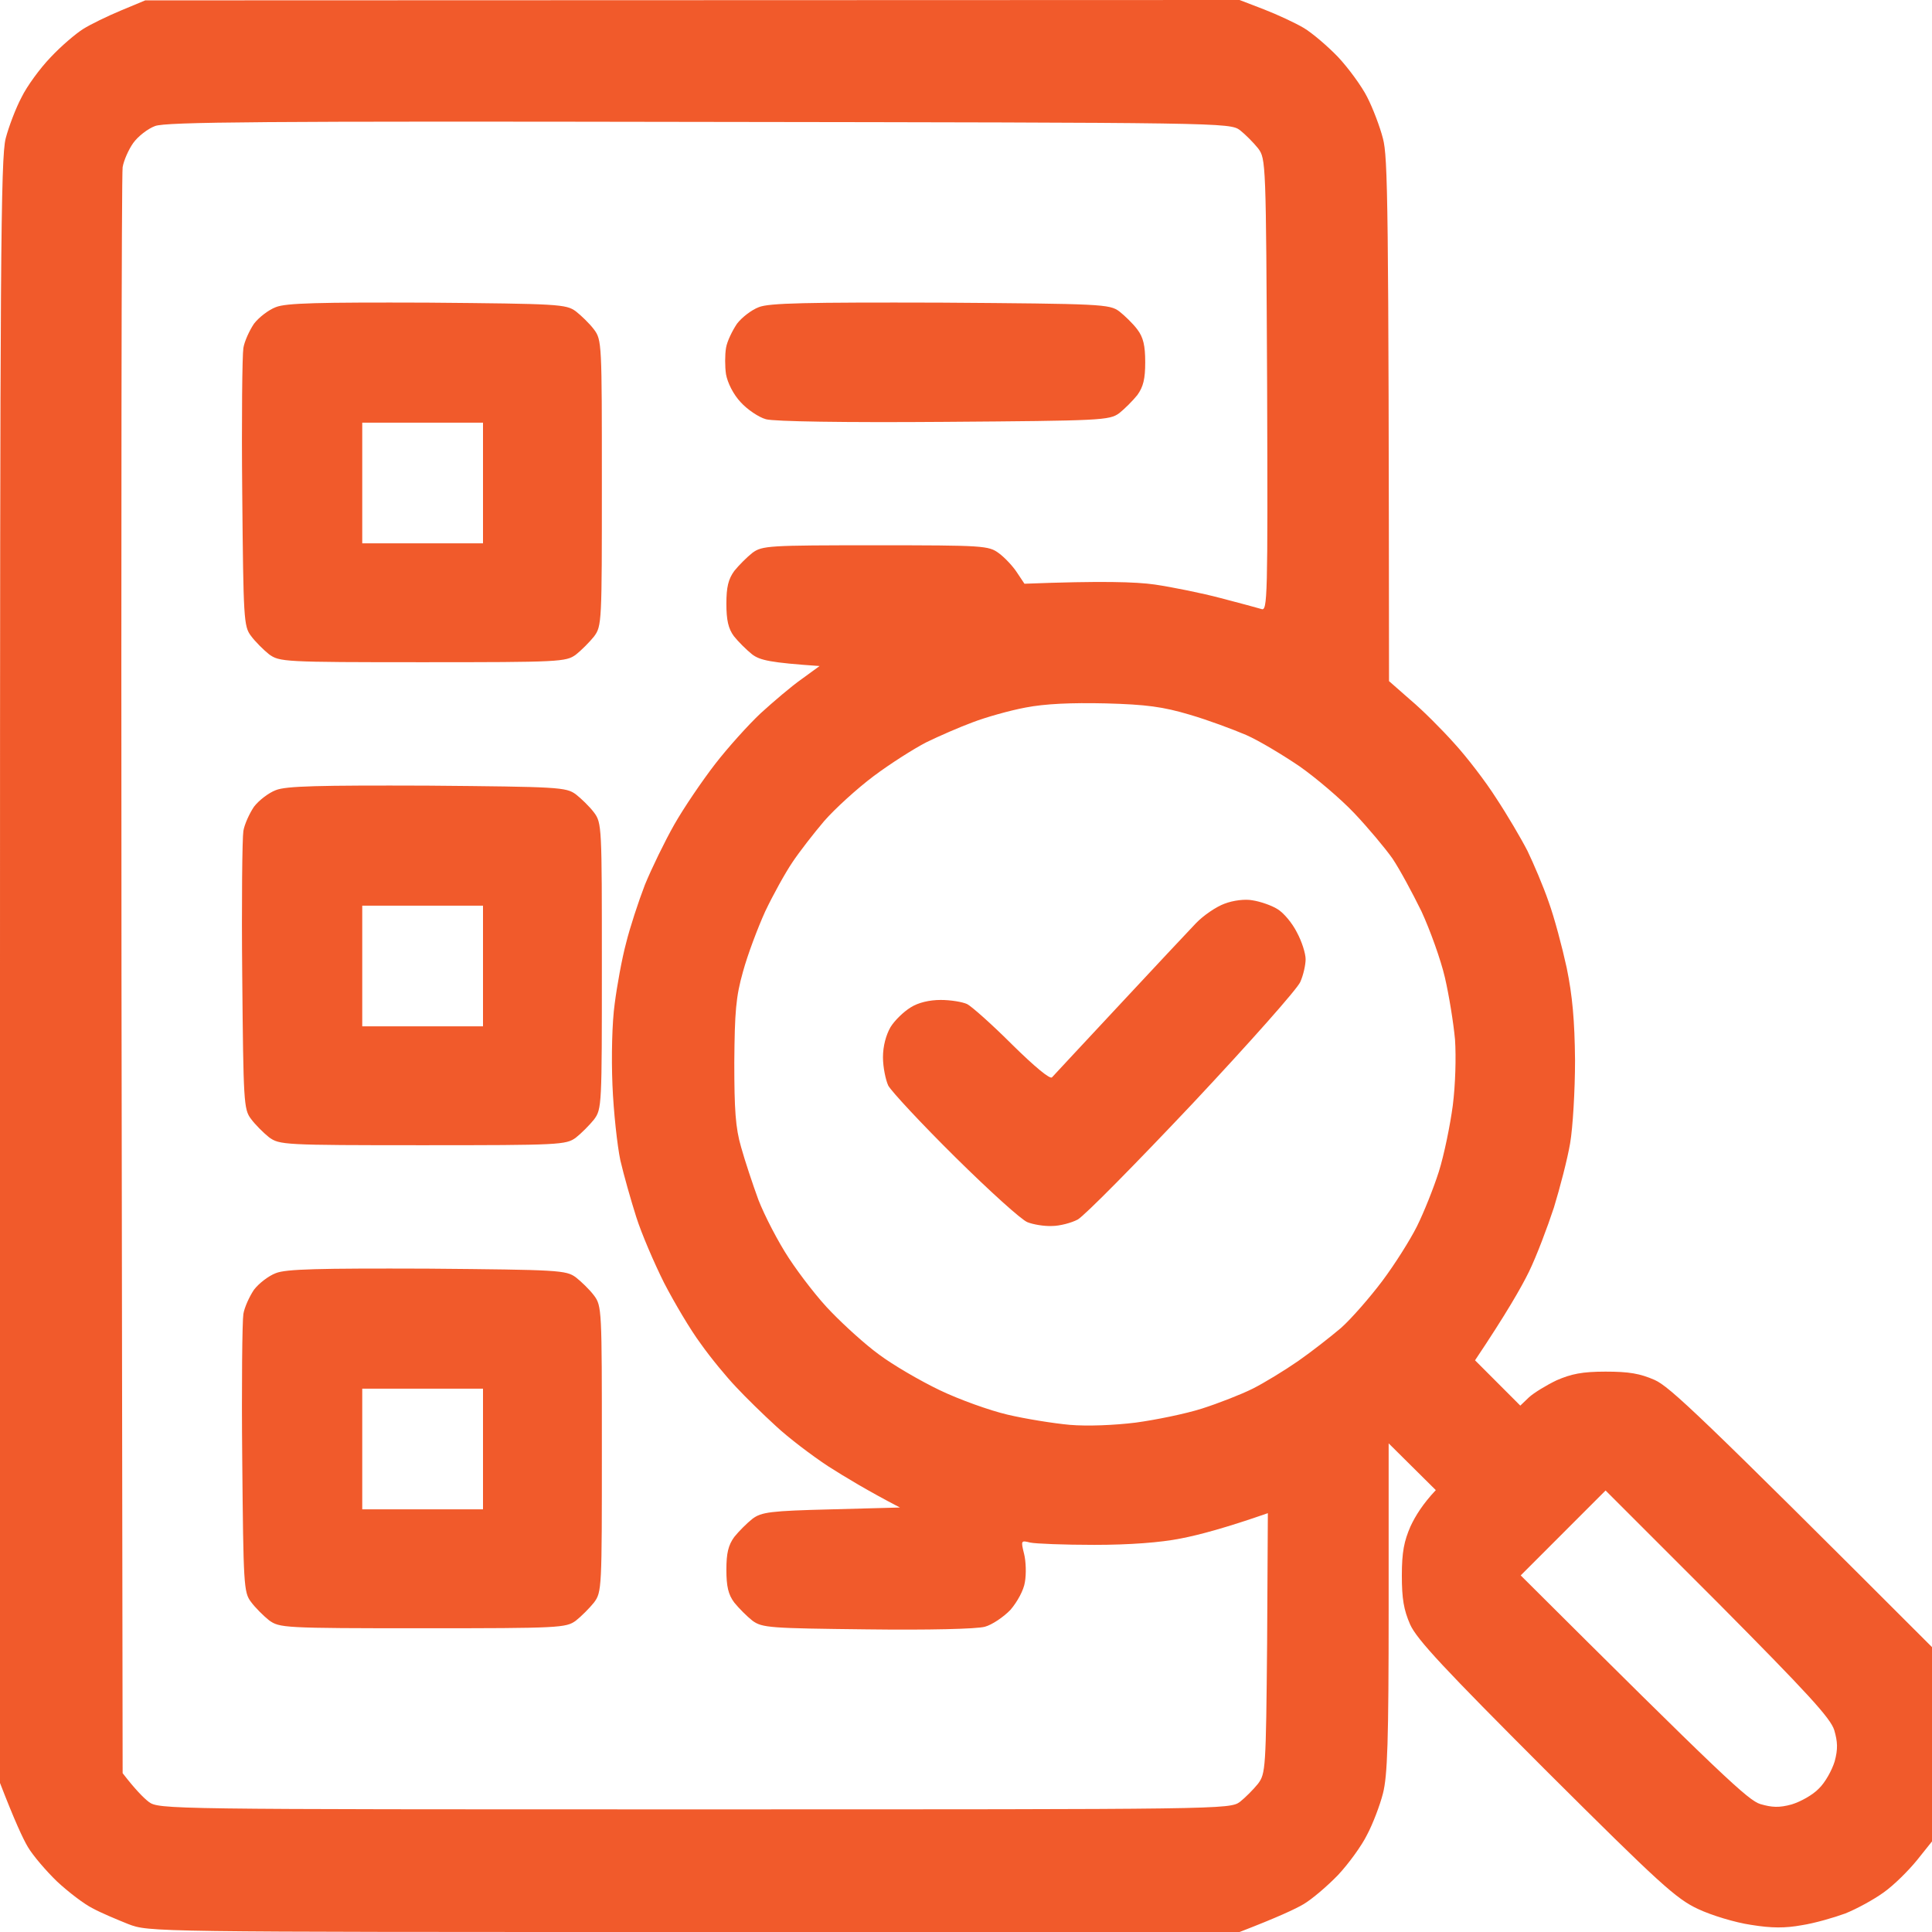 <?xml version="1.0" encoding="UTF-8"?> <svg xmlns="http://www.w3.org/2000/svg" width="42" height="42" viewBox="0 0 42 42" fill="none"><g clip-path="url(#clip0_2265_4718)"><path fill-rule="evenodd" clip-rule="evenodd" d="M3.158 0.008L26.947 0L27.48 0.205C27.776 0.32 28.161 0.5 28.342 0.607C28.522 0.714 28.859 1.001 29.088 1.239C29.318 1.485 29.605 1.879 29.72 2.108C29.843 2.346 29.999 2.756 30.064 3.011C30.171 3.413 30.188 4.38 30.196 14.807L30.663 15.217C30.926 15.438 31.352 15.865 31.615 16.16C31.886 16.456 32.296 16.989 32.525 17.35C32.763 17.71 33.067 18.227 33.206 18.498C33.337 18.769 33.551 19.269 33.666 19.605C33.789 19.942 33.961 20.59 34.059 21.041C34.182 21.64 34.232 22.181 34.24 23.051C34.24 23.707 34.191 24.519 34.133 24.855C34.076 25.192 33.912 25.823 33.781 26.25C33.641 26.677 33.403 27.308 33.239 27.645C33.075 27.981 32.747 28.555 32.066 29.572L33.05 30.557L33.239 30.376C33.346 30.278 33.616 30.114 33.838 30.007C34.158 29.868 34.396 29.818 34.904 29.818C35.413 29.818 35.651 29.859 35.971 29.999C36.299 30.146 36.947 30.753 42 35.807V40.031L41.672 40.441C41.491 40.663 41.172 40.983 40.95 41.139C40.737 41.294 40.359 41.5 40.113 41.598C39.867 41.688 39.441 41.811 39.17 41.852C38.809 41.918 38.514 41.918 38.062 41.844C37.726 41.795 37.209 41.639 36.914 41.5C36.438 41.278 36.086 40.958 33.608 38.489C31.402 36.282 30.803 35.643 30.655 35.315C30.516 34.995 30.475 34.757 30.475 34.248C30.475 33.739 30.524 33.502 30.663 33.182C30.77 32.952 30.934 32.69 31.213 32.394L30.188 31.377V34.945C30.188 37.857 30.163 38.604 30.064 38.989C29.999 39.244 29.843 39.654 29.72 39.884C29.605 40.121 29.318 40.515 29.088 40.761C28.859 40.999 28.522 41.286 28.342 41.393C28.161 41.5 27.776 41.68 26.947 42H15.094C3.257 42 3.24 42 2.789 41.828C2.543 41.729 2.19 41.582 2.01 41.483C1.829 41.393 1.485 41.13 1.239 40.901C1.001 40.671 0.714 40.335 0.607 40.154C0.5 39.974 0.32 39.588 0 38.76V21.123C0 5.685 0.016 3.429 0.123 3.011C0.189 2.756 0.345 2.346 0.468 2.116C0.582 1.879 0.87 1.485 1.099 1.247C1.329 1.001 1.649 0.73 1.805 0.632C1.961 0.533 2.33 0.353 2.625 0.23L3.158 0.008ZM2.896 3.109C2.797 3.248 2.691 3.486 2.666 3.634C2.641 3.773 2.633 11.69 2.641 21.221L2.666 38.547C2.937 38.899 3.117 39.08 3.232 39.17C3.454 39.334 3.585 39.334 15.094 39.334C26.603 39.334 26.734 39.334 26.956 39.17C27.07 39.08 27.251 38.899 27.349 38.776C27.513 38.555 27.521 38.456 27.546 35.716L27.562 32.895C26.644 33.215 26.061 33.37 25.676 33.444C25.233 33.534 24.552 33.584 23.789 33.584C23.133 33.584 22.509 33.559 22.395 33.534C22.198 33.485 22.189 33.485 22.263 33.781C22.304 33.944 22.312 34.223 22.28 34.396C22.255 34.568 22.116 34.822 21.968 34.995C21.82 35.15 21.566 35.323 21.41 35.364C21.238 35.413 20.18 35.438 18.851 35.421C16.734 35.397 16.57 35.388 16.357 35.232C16.242 35.142 16.062 34.962 15.963 34.839C15.832 34.666 15.791 34.486 15.791 34.125C15.791 33.764 15.832 33.592 15.963 33.411C16.062 33.288 16.242 33.108 16.357 33.018C16.554 32.87 16.751 32.845 18.072 32.812L19.564 32.772C18.867 32.41 18.367 32.107 18.006 31.877C17.645 31.64 17.128 31.246 16.866 31C16.595 30.753 16.209 30.376 16.004 30.155C15.799 29.941 15.447 29.515 15.233 29.211C15.012 28.916 14.659 28.317 14.438 27.891C14.224 27.464 13.945 26.816 13.831 26.455C13.716 26.094 13.56 25.544 13.486 25.225C13.42 24.913 13.338 24.175 13.314 23.584C13.289 22.969 13.306 22.222 13.363 21.82C13.412 21.435 13.519 20.844 13.609 20.508C13.691 20.172 13.88 19.597 14.019 19.236C14.167 18.875 14.454 18.285 14.659 17.924C14.864 17.563 15.266 16.972 15.545 16.611C15.824 16.25 16.275 15.75 16.538 15.504C16.808 15.258 17.202 14.921 17.423 14.766L17.817 14.479C16.743 14.405 16.521 14.355 16.349 14.224C16.226 14.126 16.045 13.945 15.955 13.831C15.832 13.666 15.791 13.478 15.791 13.125C15.791 12.764 15.832 12.592 15.963 12.411C16.062 12.288 16.242 12.108 16.357 12.018C16.57 11.862 16.71 11.854 19.031 11.854C21.386 11.854 21.492 11.862 21.714 12.026C21.837 12.116 22.017 12.305 22.107 12.444L22.271 12.69C23.961 12.625 24.691 12.649 25.102 12.707C25.487 12.764 26.135 12.895 26.537 13.002C26.947 13.109 27.341 13.215 27.423 13.24C27.554 13.289 27.562 13.027 27.546 8.375C27.521 3.511 27.521 3.454 27.349 3.224C27.251 3.101 27.07 2.92 26.956 2.83C26.734 2.666 26.586 2.666 15.192 2.65C5.734 2.633 3.601 2.65 3.371 2.74C3.216 2.797 3.002 2.961 2.896 3.109ZM21.148 15.701C20.86 15.807 20.409 16.004 20.139 16.136C19.868 16.275 19.351 16.603 18.99 16.874C18.629 17.145 18.145 17.587 17.916 17.85C17.686 18.121 17.374 18.523 17.227 18.744C17.071 18.974 16.808 19.45 16.636 19.811C16.472 20.172 16.25 20.762 16.152 21.123C15.996 21.673 15.972 22.001 15.963 23.092C15.963 24.117 15.988 24.519 16.111 24.938C16.193 25.233 16.365 25.75 16.488 26.086C16.619 26.422 16.915 26.997 17.153 27.357C17.391 27.718 17.801 28.252 18.08 28.53C18.359 28.818 18.818 29.236 19.113 29.449C19.409 29.671 19.999 30.015 20.426 30.22C20.852 30.425 21.517 30.663 21.902 30.753C22.288 30.844 22.895 30.942 23.256 30.975C23.641 31.008 24.232 30.983 24.691 30.926C25.118 30.868 25.766 30.737 26.127 30.622C26.488 30.507 26.988 30.311 27.234 30.188C27.48 30.064 27.923 29.794 28.219 29.589C28.514 29.384 28.932 29.055 29.154 28.867C29.375 28.67 29.777 28.21 30.048 27.85C30.319 27.489 30.655 26.956 30.803 26.66C30.95 26.365 31.164 25.832 31.279 25.471C31.393 25.11 31.525 24.462 31.582 24.035C31.64 23.576 31.656 22.985 31.631 22.6C31.598 22.239 31.5 21.632 31.41 21.246C31.32 20.86 31.09 20.221 30.901 19.811C30.704 19.409 30.425 18.892 30.27 18.662C30.114 18.441 29.744 17.998 29.441 17.678C29.146 17.366 28.604 16.907 28.252 16.66C27.891 16.415 27.374 16.103 27.095 15.98C26.808 15.857 26.258 15.652 25.864 15.537C25.282 15.364 24.921 15.315 24.035 15.291C23.28 15.274 22.723 15.299 22.296 15.381C21.943 15.447 21.427 15.594 21.148 15.701ZM33.059 34.248C37.464 38.637 38.005 39.137 38.268 39.219C38.522 39.293 38.678 39.301 38.948 39.227C39.137 39.17 39.408 39.022 39.539 38.883C39.678 38.752 39.826 38.481 39.884 38.292C39.957 38.022 39.949 37.866 39.875 37.611C39.793 37.349 39.293 36.807 37.341 34.839L34.904 32.402L33.059 34.248ZM9.286 6.579C12.149 6.604 12.305 6.612 12.518 6.768C12.633 6.858 12.813 7.03 12.912 7.161C13.084 7.391 13.084 7.465 13.084 10.5C13.084 13.535 13.084 13.609 12.912 13.839C12.813 13.962 12.633 14.142 12.518 14.232C12.305 14.388 12.165 14.396 9.188 14.396C6.152 14.396 6.079 14.388 5.849 14.224C5.726 14.126 5.545 13.945 5.455 13.822C5.299 13.617 5.291 13.453 5.266 10.722C5.25 9.13 5.266 7.711 5.291 7.563C5.316 7.416 5.422 7.186 5.521 7.038C5.627 6.899 5.841 6.735 5.996 6.677C6.218 6.587 6.923 6.571 9.286 6.579ZM7.875 11.812H10.5V9.188H7.875V11.812ZM20.442 6.579C23.961 6.604 24.117 6.612 24.331 6.768C24.445 6.858 24.626 7.03 24.724 7.161C24.855 7.334 24.896 7.514 24.896 7.875C24.896 8.236 24.855 8.408 24.724 8.589C24.626 8.712 24.445 8.892 24.331 8.982C24.117 9.138 23.953 9.146 20.524 9.171C18.35 9.188 16.825 9.163 16.652 9.114C16.497 9.073 16.242 8.9 16.103 8.745C15.939 8.572 15.816 8.318 15.783 8.137C15.758 7.973 15.758 7.711 15.783 7.563C15.807 7.416 15.922 7.186 16.021 7.038C16.127 6.899 16.341 6.735 16.497 6.677C16.718 6.587 17.53 6.571 20.442 6.579ZM9.286 17.079C12.149 17.104 12.305 17.112 12.518 17.268C12.633 17.358 12.813 17.53 12.912 17.661C13.084 17.891 13.084 17.965 13.084 21C13.084 24.035 13.084 24.109 12.912 24.339C12.813 24.462 12.633 24.642 12.518 24.732C12.305 24.888 12.165 24.896 9.188 24.896C6.152 24.896 6.079 24.888 5.849 24.724C5.726 24.626 5.545 24.445 5.455 24.322C5.299 24.117 5.291 23.953 5.266 21.221C5.25 19.63 5.266 18.211 5.291 18.063C5.316 17.916 5.422 17.686 5.521 17.538C5.627 17.399 5.841 17.235 5.996 17.177C6.218 17.087 6.923 17.071 9.286 17.079ZM7.875 22.312H10.5V19.688H7.875V22.312ZM27.234 19.573C27.39 19.597 27.636 19.679 27.768 19.761C27.907 19.843 28.096 20.073 28.194 20.27C28.301 20.467 28.383 20.729 28.383 20.852C28.383 20.975 28.334 21.197 28.268 21.345C28.21 21.492 27.152 22.682 25.922 23.994C24.691 25.298 23.576 26.43 23.428 26.512C23.289 26.586 23.034 26.652 22.87 26.652C22.698 26.66 22.46 26.619 22.337 26.57C22.206 26.521 21.509 25.889 20.77 25.159C20.032 24.429 19.376 23.723 19.31 23.6C19.253 23.477 19.195 23.198 19.195 22.985C19.195 22.739 19.261 22.501 19.359 22.329C19.45 22.181 19.646 21.993 19.794 21.902C19.958 21.796 20.204 21.738 20.45 21.738C20.664 21.738 20.918 21.779 21.025 21.828C21.123 21.878 21.566 22.271 22.001 22.706C22.501 23.198 22.829 23.469 22.87 23.42C22.911 23.371 23.568 22.673 24.322 21.861C25.077 21.049 25.832 20.245 25.996 20.073C26.16 19.901 26.439 19.712 26.619 19.646C26.808 19.573 27.07 19.54 27.234 19.573ZM9.286 27.579C12.149 27.604 12.305 27.612 12.518 27.768C12.633 27.858 12.813 28.03 12.912 28.161C13.084 28.391 13.084 28.465 13.084 31.5C13.084 34.535 13.084 34.609 12.912 34.839C12.813 34.962 12.633 35.142 12.518 35.232C12.305 35.388 12.165 35.397 9.188 35.397C6.152 35.397 6.079 35.388 5.849 35.224C5.726 35.126 5.545 34.945 5.455 34.822C5.299 34.617 5.291 34.453 5.266 31.721C5.25 30.13 5.266 28.711 5.291 28.563C5.316 28.416 5.422 28.186 5.521 28.038C5.627 27.899 5.841 27.735 5.996 27.677C6.218 27.587 6.923 27.571 9.286 27.579ZM7.875 32.812H10.5V30.188H7.875V32.812Z" fill="#F15A2B"></path></g><defs><clipPath id="clip0_2265_4718"><rect width="42" height="42" fill="white"></rect></clipPath></defs></svg> 
